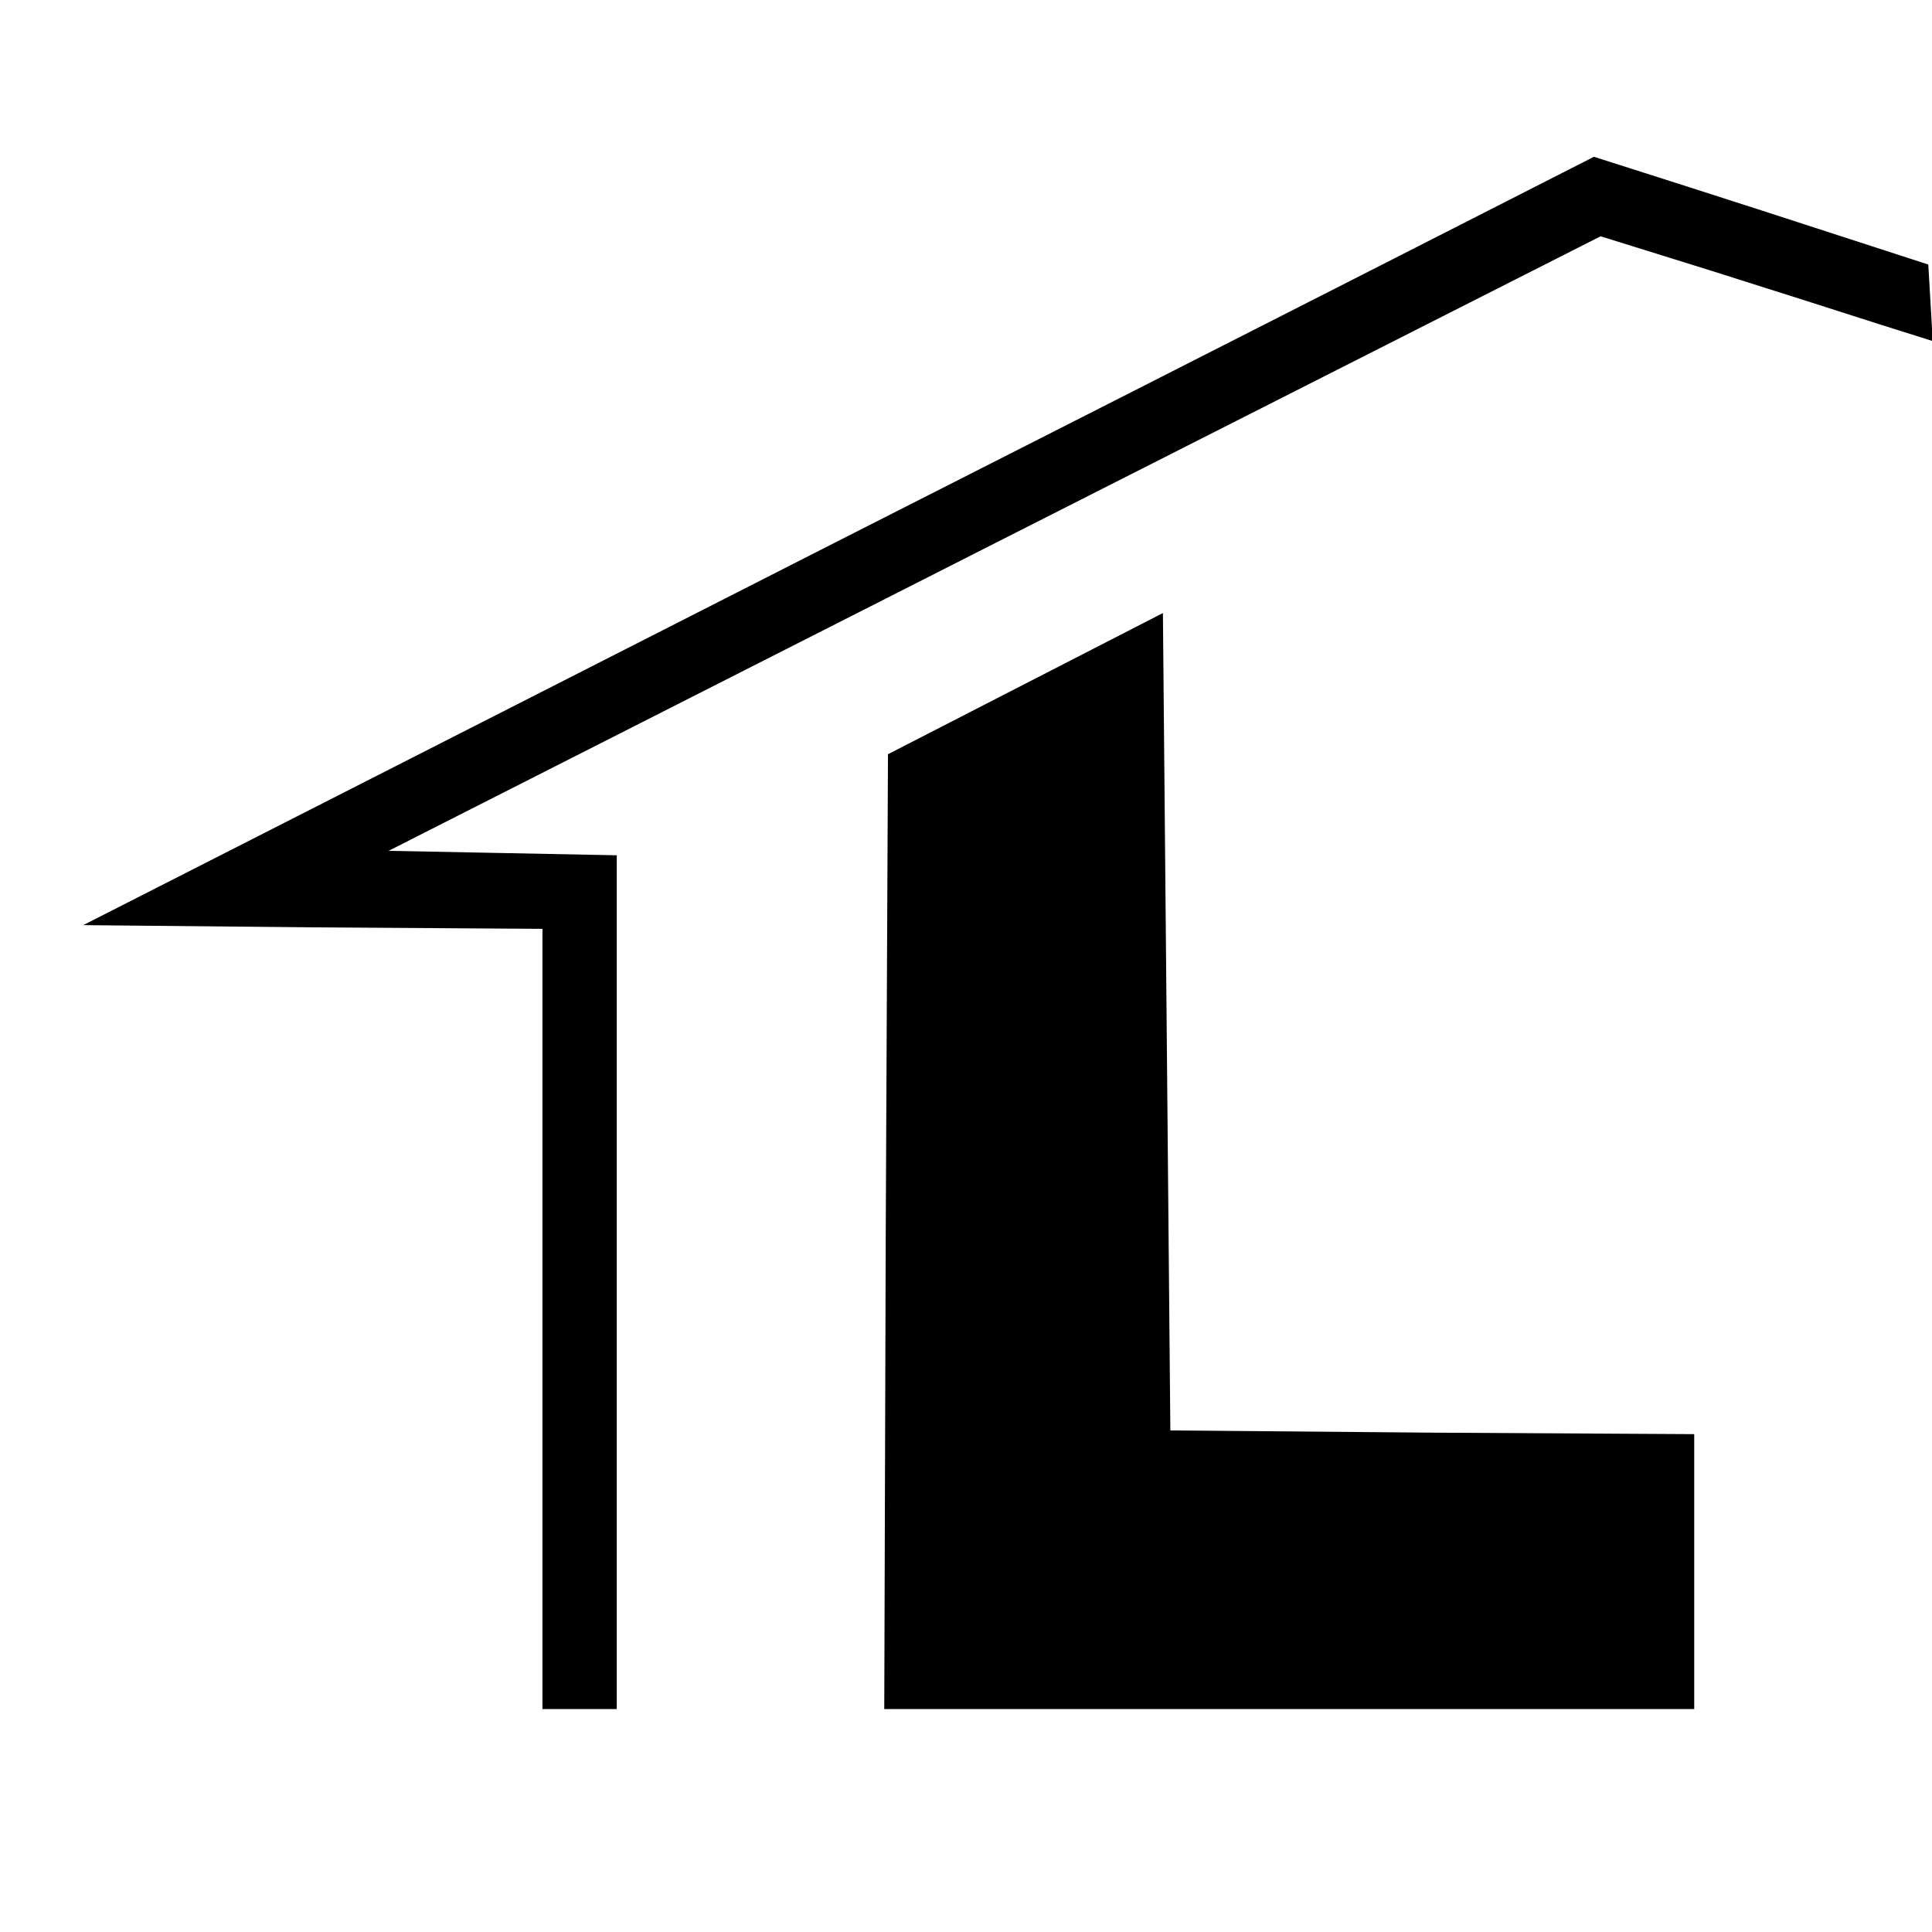 <svg version="1" xmlns="http://www.w3.org/2000/svg" width="346.667" height="346.667" viewBox="0 0 260 260"><path d="M112.8 72.8L11.2 124.5l30.9.3 30.9.2v105h10V115.1l-15.3-.3-15.4-.3 81.6-41.4 81.5-41.3 15.1 4.7c8.2 2.6 18.3 5.8 22.3 7.1l7.3 2.3-.3-5.2-.3-5.1-22.5-7.3c-12.4-4-22.5-7.2-22.5-7.2s-45.7 23.3-101.7 51.7z"/><path d="M138 92l-18.5 9.5-.3 64.3-.2 64.2h109v-37l-35.2-.2-35.3-.3-.5-55-.5-55L138 92z"/></svg>